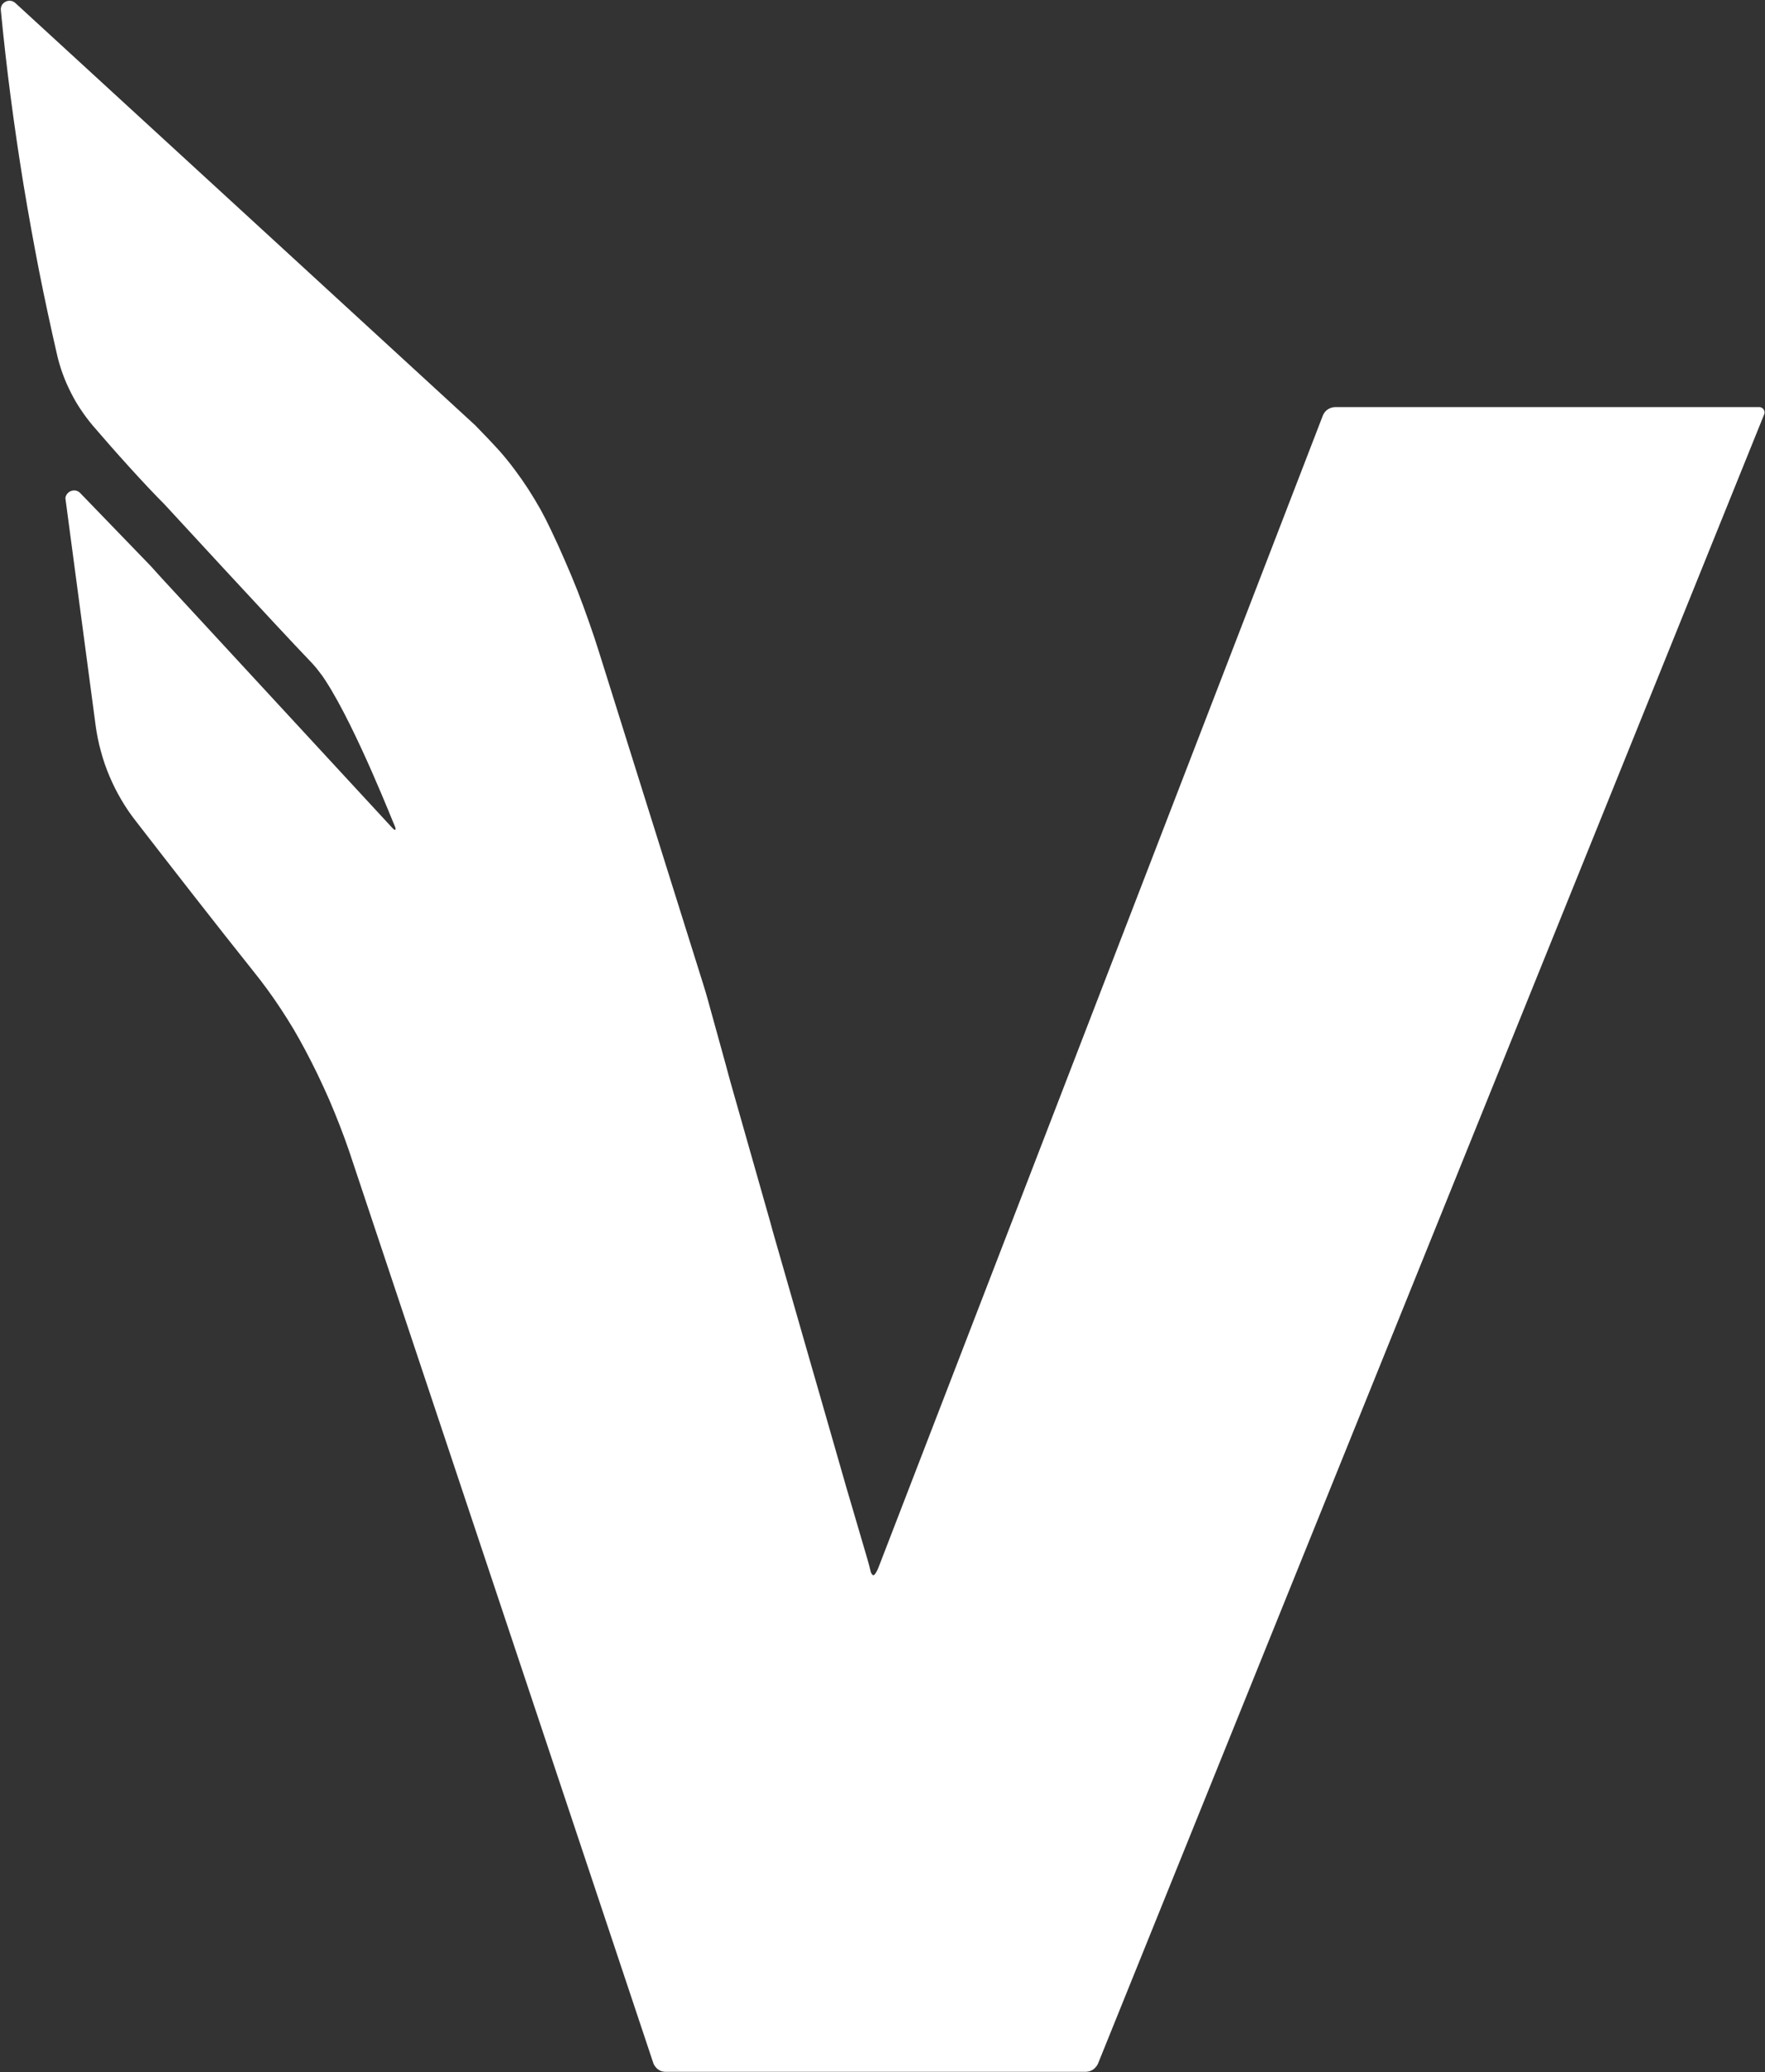 <svg version="1.2" xmlns="http://www.w3.org/2000/svg" viewBox="0 0 1301 1527" width="1301" height="1527">
	<rect x="0" y="0" width="1301" height="1527" fill="#333333" stroke="none"/>
	<title>valkyrie-logo-black-svg</title>
	<style>
		.s0 { fill: #ffffff } 
	</style>
	<path id="Layer" class="s0" d="m240.3 502.1q-1.3-2-2.6-3.9-1.4-1.9-2.9-3.8-1.4-1.9-3-3.7-1.5-1.8-3.2-3.5c-22.7-23.6-107.4-115.6-107.4-115.6-14.9-14.9-36.2-38.6-53-58.2q-4.6-5.5-8.6-11.5-4-5.9-7.2-12.3-3.3-6.4-5.8-13.1-2.5-6.7-4.2-13.6-7.3-31.6-13.6-63.3-6.2-31.8-11.5-63.8-5.2-31.9-9.4-64-4.2-32.1-7.3-64.4c-0.1-1.2 0.2-2.5 0.8-3.7 0.7-1.1 1.7-2 2.8-2.5 1.2-0.6 2.5-0.8 3.8-0.6 1.3 0.2 2.4 0.8 3.4 1.7 61 55.9 333.9 306.5 333.9 306.5l5 4.6c6.6 6.8 12 12.4 18 19q5.8 6.6 11 13.6 5.2 6.9 10 14.3 4.7 7.3 9 14.9 4.2 7.6 7.9 15.5 5.3 11 10.1 22.2 4.9 11.1 9.4 22.5 4.4 11.3 8.4 22.8 4.1 11.5 7.7 23.1l76.5 243.8c1.1 3.4 2.7 8.8 3.6 12.2l13.1 47.4c0.9 3.4 2.4 8.9 3.3 12.2l29.4 103.4c0.9 3.3 2.4 8.9 3.4 12.2l27.8 96.8 3.5 12.1 21.8 75.9 3.6 12.2 11.3 38.5c1 3.3 2.1 7.4 2.5 9.4 0.4 2 1.4 3.4 2.2 3.4 0.9 0 2.6-2.7 3.8-5.9l327.6-849q0.6-1.3 1.4-2.3 0.9-1.1 2.1-1.9 1.1-0.7 2.4-1.2 1.3-0.4 2.7-0.5h312.4c0.8-0.1 1.5 0 2.2 0.3 0.6 0.3 1.2 0.8 1.6 1.4 0.4 0.6 0.6 1.3 0.7 2 0 0.8-0.2 1.5-0.5 2.1l-490.9 1215q-0.6 1.3-1.5 2.3-0.9 1.1-2 1.9-1.1 0.7-2.4 1.2-1.3 0.4-2.7 0.5h-310.6q-1.4-0.1-2.7-0.5-1.3-0.5-2.4-1.3-1.1-0.8-1.9-1.9-0.9-1.1-1.4-2.3l-224.4-672.6q-3.3-9.6-7-19.1-3.7-9.5-7.7-18.8-4.1-9.3-8.5-18.5-4.4-9.1-9.2-18.1-4.1-7.7-8.5-15.2-4.5-7.5-9.3-14.8-4.8-7.3-9.9-14.3-5.1-7-10.6-13.8c-25.9-32.4-62.4-79.3-86.3-110.2q-6-7.6-10.9-16-4.9-8.3-8.7-17.3-3.8-8.9-6.3-18.3-2.6-9.3-3.9-19l-22.3-167.6c0.1-1.2 0.6-2.3 1.3-3.2 0.8-1 1.8-1.7 2.9-2.1 1.1-0.4 2.3-0.5 3.5-0.3 1.2 0.3 2.2 0.8 3.1 1.7l52.1 53.9 8.5 9.4 169.4 183.4c2.4 2.6 3.3 2 2-1.2-0.3 0-27.9-71.2-50.7-106.6z"/>
</svg>